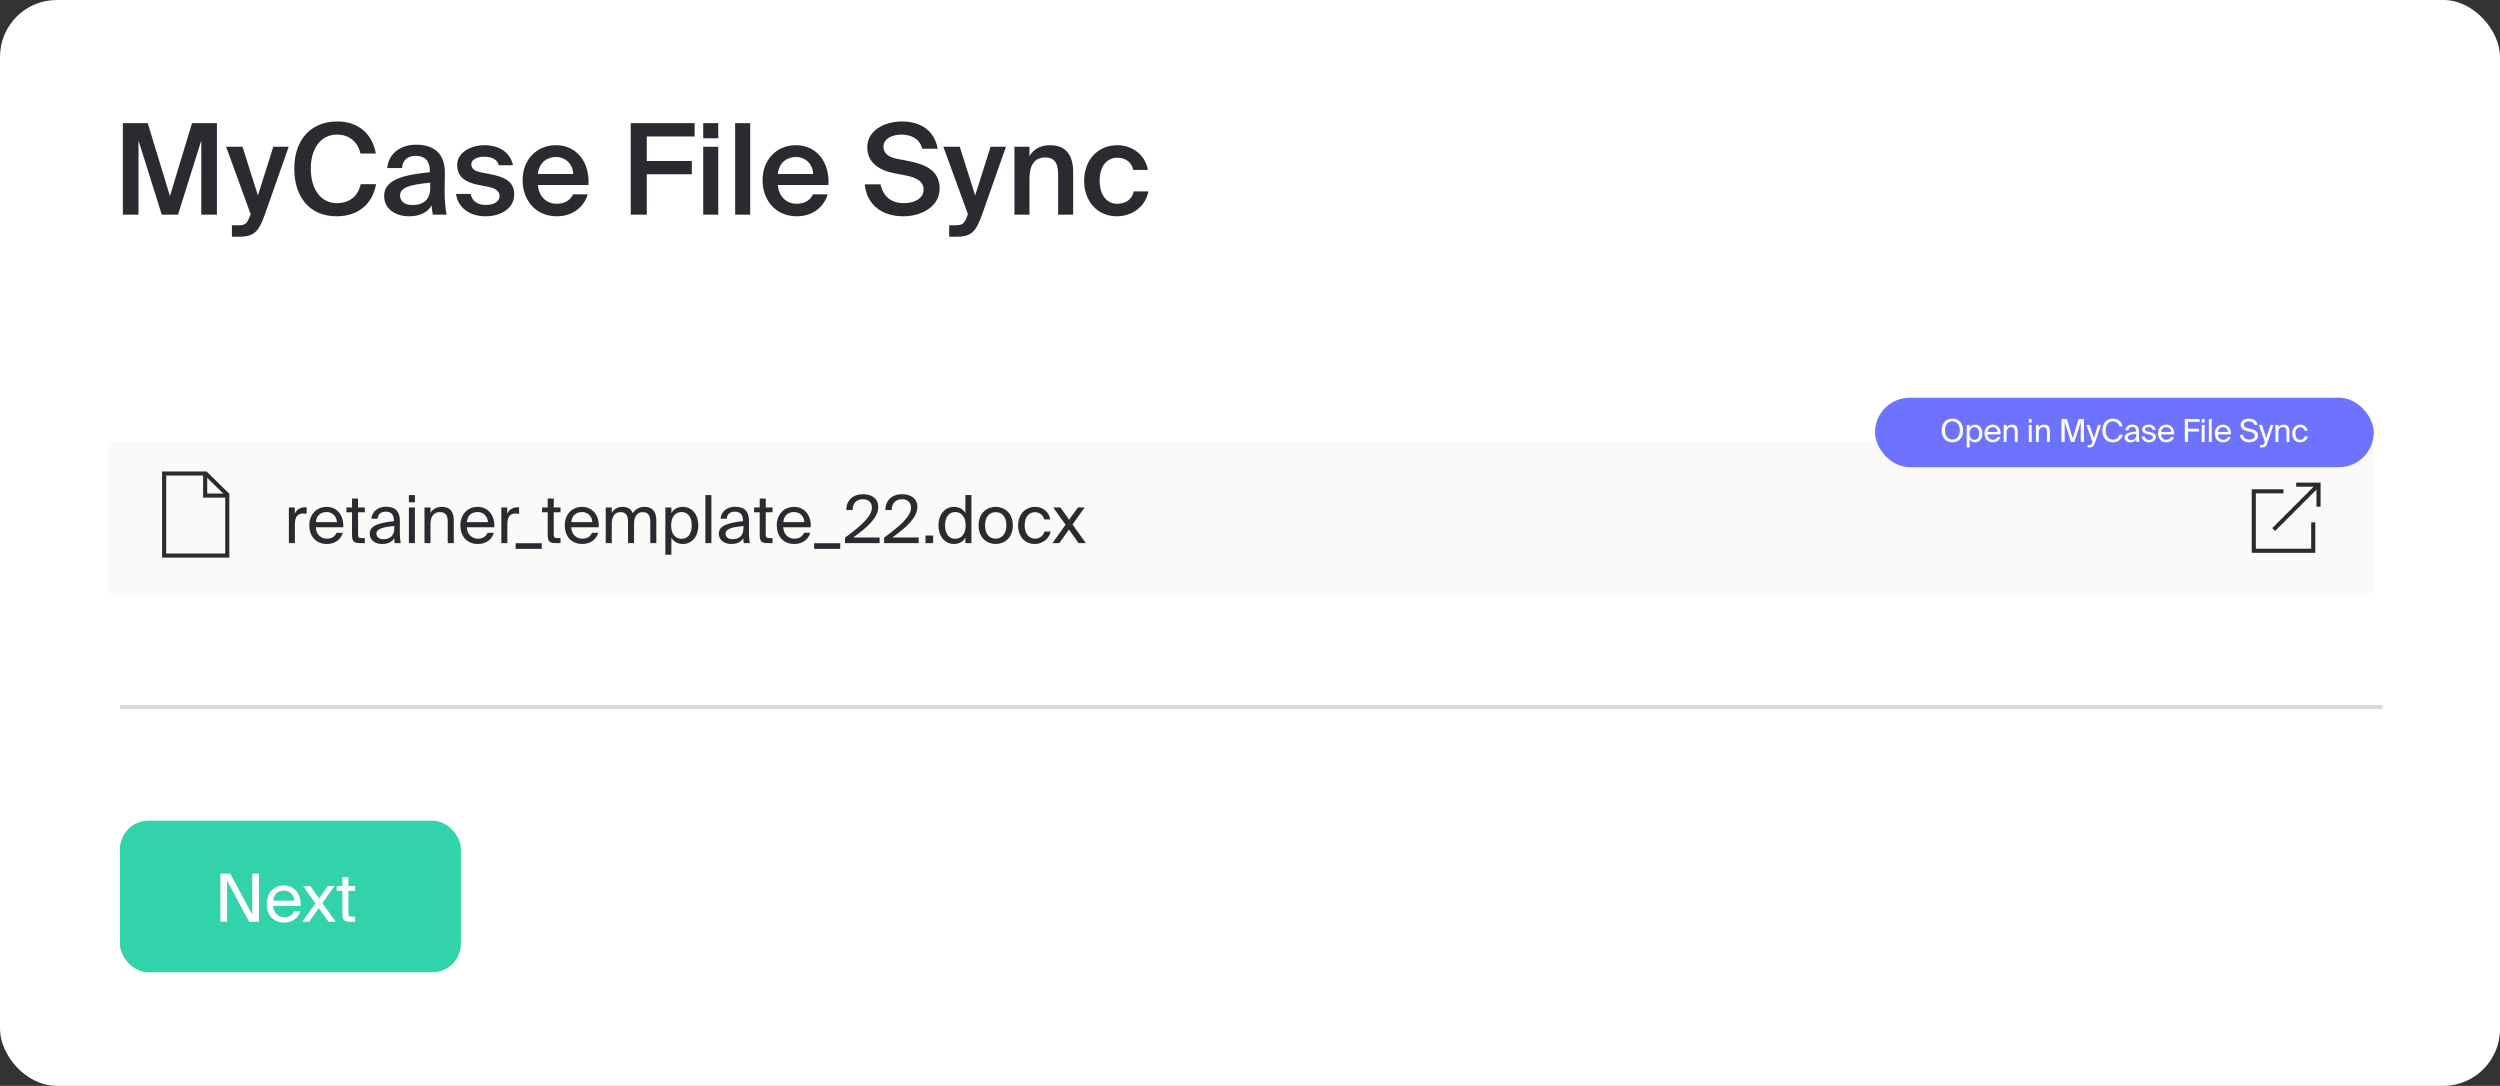 <svg width="396" height="172" viewBox="0 0 396 172" fill="none" xmlns="http://www.w3.org/2000/svg">
<rect x="0" y="0" width="396" height="172" fill="#333333" stroke="none"/>
<rect width="396" height="172" rx="9" fill="white"/>
<path d="M376 70H17V94H376V70Z" fill="#FAFAF9"/>
<path d="M48.57 81.379V80.36C48.465 80.35 48.381 80.35 48.286 80.35C47.551 80.371 46.974 80.728 46.691 81.368V80.381H45.756V86.03H46.712V83.069C46.712 81.83 47.153 81.337 48.035 81.337C48.192 81.337 48.37 81.358 48.57 81.379ZM50.026 83.52H54.373C54.499 81.736 53.46 80.287 51.738 80.287C50.194 80.287 48.997 81.431 48.997 83.216C48.997 84.885 49.984 86.166 51.769 86.166C53.145 86.166 54.037 85.368 54.3 84.392H53.313C53.071 84.948 52.609 85.326 51.769 85.326C50.929 85.326 50.068 84.739 50.026 83.52ZM50.037 82.701C50.121 81.567 50.887 81.106 51.738 81.106C52.746 81.106 53.344 81.903 53.365 82.701H50.037ZM55.76 78.963V80.381H54.867V81.147H55.76V84.612C55.76 85.788 56.012 86.03 57.093 86.03H57.786V85.232H57.303C56.758 85.232 56.715 85.085 56.715 84.497V81.147H57.786V80.381H56.715V78.963H55.76ZM58.566 84.539C58.566 85.579 59.447 86.166 60.508 86.166C61.505 86.166 62.093 85.831 62.44 85.253C62.45 85.589 62.482 85.82 62.514 86.03H63.48C63.374 85.495 63.322 84.844 63.333 83.898L63.343 82.597C63.353 81.011 62.65 80.266 61.096 80.266C59.993 80.266 58.922 80.948 58.828 82.166H59.815C59.857 81.473 60.319 81.043 61.106 81.043C61.81 81.043 62.388 81.389 62.388 82.418V82.555C60.067 82.817 58.566 83.206 58.566 84.539ZM62.461 83.311V83.668C62.461 85.001 61.611 85.41 60.718 85.41C60.035 85.41 59.626 85.053 59.626 84.518C59.626 83.741 60.728 83.489 62.461 83.311ZM65.722 78.418H64.767V79.573H65.722V78.418ZM65.722 80.381H64.767V86.03H65.722V80.381ZM68.193 81.231V80.381H67.238V86.03H68.193V82.964C68.193 81.757 68.76 81.116 69.684 81.116C70.776 81.116 70.923 81.872 70.923 82.743V86.03H71.879V82.46C71.879 81.168 71.385 80.287 70.02 80.287C69.065 80.287 68.519 80.696 68.193 81.231ZM73.949 83.52H78.296C78.422 81.736 77.382 80.287 75.66 80.287C74.117 80.287 72.92 81.431 72.92 83.216C72.92 84.885 73.907 86.166 75.692 86.166C77.067 86.166 77.96 85.368 78.222 84.392H77.235C76.994 84.948 76.532 85.326 75.692 85.326C74.852 85.326 73.991 84.739 73.949 83.52ZM73.959 82.701C74.043 81.567 74.81 81.106 75.66 81.106C76.668 81.106 77.267 81.903 77.288 82.701H73.959ZM82.223 81.379V80.36C82.118 80.35 82.034 80.35 81.94 80.35C81.205 80.371 80.627 80.728 80.344 81.368V80.381H79.409V86.03H80.365V83.069C80.365 81.83 80.806 81.337 81.688 81.337C81.845 81.337 82.024 81.358 82.223 81.379ZM81.676 86.944H85.813V86.04H81.676V86.944ZM86.757 78.963V80.381H85.865V81.147H86.757V84.612C86.757 85.788 87.01 86.03 88.091 86.03H88.784V85.232H88.301C87.755 85.232 87.713 85.085 87.713 84.497V81.147H88.784V80.381H87.713V78.963H86.757ZM90.488 83.52H94.835C94.961 81.736 93.922 80.287 92.2 80.287C90.656 80.287 89.459 81.431 89.459 83.216C89.459 84.885 90.446 86.166 92.231 86.166C93.607 86.166 94.499 85.368 94.762 84.392H93.775C93.533 84.948 93.071 85.326 92.231 85.326C91.391 85.326 90.53 84.739 90.488 83.52ZM90.499 82.701C90.583 81.567 91.349 81.106 92.2 81.106C93.208 81.106 93.806 81.903 93.827 82.701H90.499ZM96.904 86.03V82.964C96.904 81.757 97.45 81.116 98.269 81.116C99.309 81.116 99.477 81.872 99.477 82.743V86.03H100.432V82.964C100.432 81.757 100.978 81.116 101.797 81.116C102.837 81.116 103.005 81.872 103.005 82.743V86.03H103.96V82.46C103.96 81.168 103.446 80.287 102.133 80.287C101.346 80.287 100.684 80.591 100.233 81.284C99.981 80.665 99.466 80.287 98.605 80.287C97.755 80.287 97.23 80.696 96.904 81.231V80.381H95.949V86.03H96.904ZM106.348 80.381H105.393V87.868H106.348V85.18C106.695 85.778 107.293 86.166 108.196 86.166C109.488 86.166 110.611 85.096 110.611 83.227C110.611 81.368 109.488 80.287 108.196 80.287C107.293 80.287 106.695 80.675 106.348 81.273V80.381ZM107.955 85.347C107.104 85.347 106.306 84.718 106.306 83.227C106.306 81.736 107.104 81.106 107.955 81.106C108.931 81.106 109.572 81.882 109.572 83.227C109.572 84.57 108.931 85.347 107.955 85.347ZM112.685 86.03V78.418H111.73V86.03H112.685ZM113.865 84.539C113.865 85.579 114.747 86.166 115.807 86.166C116.805 86.166 117.393 85.831 117.739 85.253C117.75 85.589 117.781 85.82 117.813 86.03H118.779C118.674 85.495 118.621 84.844 118.632 83.898L118.642 82.597C118.653 81.011 117.949 80.266 116.395 80.266C115.293 80.266 114.222 80.948 114.127 82.166H115.114C115.156 81.473 115.618 81.043 116.406 81.043C117.109 81.043 117.687 81.389 117.687 82.418V82.555C115.366 82.817 113.865 83.206 113.865 84.539ZM117.76 83.311V83.668C117.76 85.001 116.91 85.41 116.017 85.41C115.335 85.41 114.925 85.053 114.925 84.518C114.925 83.741 116.028 83.489 117.76 83.311ZM120.339 78.963V80.381H119.447V81.147H120.339V84.612C120.339 85.788 120.591 86.03 121.673 86.03H122.366V85.232H121.883C121.337 85.232 121.295 85.085 121.295 84.497V81.147H122.366V80.381H121.295V78.963H120.339ZM124.07 83.52H128.417C128.543 81.736 127.503 80.287 125.781 80.287C124.238 80.287 123.041 81.431 123.041 83.216C123.041 84.885 124.028 86.166 125.813 86.166C127.188 86.166 128.081 85.368 128.343 84.392H127.356C127.115 84.948 126.653 85.326 125.813 85.326C124.973 85.326 124.112 84.739 124.07 83.52ZM124.08 82.701C124.164 81.567 124.931 81.106 125.781 81.106C126.789 81.106 127.388 81.903 127.409 82.701H124.08ZM128.957 86.944H133.094V86.04H128.957V86.944ZM139.118 80.276C139.118 78.995 138.11 78.281 136.703 78.281C135.086 78.281 134.036 79.278 134.057 80.79H135.044C135.065 79.531 135.863 79.079 136.682 79.079C137.585 79.079 138.11 79.615 138.11 80.402C138.11 81.746 136.535 83.184 133.847 85.169V86.03H139.328V85.138H135.149C137.281 83.605 139.118 82.04 139.118 80.276ZM145.312 80.276C145.312 78.995 144.304 78.281 142.897 78.281C141.28 78.281 140.23 79.278 140.251 80.79H141.238C141.259 79.531 142.057 79.079 142.876 79.079C143.779 79.079 144.304 79.615 144.304 80.402C144.304 81.746 142.729 83.184 140.041 85.169V86.03H145.522V85.138H141.343C143.474 83.605 145.312 82.04 145.312 80.276ZM146.601 86.03H147.809V84.823H146.601V86.03ZM152.918 78.418V81.273C152.572 80.675 151.973 80.287 151.07 80.287C149.779 80.287 148.655 81.368 148.655 83.227C148.655 85.096 149.779 86.166 151.07 86.166C151.973 86.166 152.572 85.778 152.918 85.18V86.03H153.874V78.418H152.918ZM151.312 81.106C152.162 81.106 152.96 81.736 152.96 83.227C152.96 84.718 152.162 85.347 151.312 85.347C150.335 85.347 149.695 84.57 149.695 83.227C149.695 81.882 150.335 81.106 151.312 81.106ZM160.431 83.227C160.431 81.179 159.035 80.287 157.722 80.287C156.41 80.287 155.013 81.179 155.013 83.227C155.013 85.274 156.41 86.166 157.722 86.166C159.035 86.166 160.431 85.274 160.431 83.227ZM157.722 85.326C156.861 85.326 156.032 84.728 156.032 83.227C156.032 81.683 156.861 81.126 157.722 81.126C158.583 81.126 159.413 81.725 159.413 83.227C159.413 84.675 158.583 85.326 157.722 85.326ZM166.36 82.271C166.234 81.316 165.362 80.287 163.997 80.287C162.328 80.287 161.267 81.536 161.267 83.216C161.267 84.938 162.286 86.166 163.903 86.166C165.215 86.166 166.234 85.253 166.423 84.192H165.436C165.299 84.791 164.732 85.326 163.934 85.326C163.094 85.326 162.307 84.644 162.307 83.206C162.307 81.788 163.084 81.126 163.934 81.126C164.669 81.126 165.257 81.599 165.394 82.271H166.36ZM169.887 83.079L171.809 80.381H170.738L169.352 82.323L167.976 80.381H166.832L168.785 83.121L166.706 86.03H167.798L169.32 83.877L170.853 86.03H171.998L169.887 83.079Z" fill="#2B2A31"/>
<rect x="297" y="63" width="79" height="11" rx="5.5" fill="#6E73FF"/>
<path d="M309.259 70.065C310.304 70.065 310.959 69.28 310.959 68.185C310.959 67.09 310.304 66.31 309.259 66.31C308.214 66.31 307.559 67.09 307.559 68.185C307.559 69.28 308.214 70.065 309.259 70.065ZM309.259 69.635C308.599 69.635 308.079 69.12 308.079 68.185C308.079 67.25 308.599 66.74 309.259 66.74C309.919 66.74 310.439 67.25 310.439 68.185C310.439 69.12 309.919 69.635 309.259 69.635ZM311.981 67.31H311.526V70.875H311.981V69.595C312.146 69.88 312.431 70.065 312.861 70.065C313.476 70.065 314.011 69.555 314.011 68.665C314.011 67.78 313.476 67.265 312.861 67.265C312.431 67.265 312.146 67.45 311.981 67.735V67.31ZM312.746 69.675C312.341 69.675 311.961 69.375 311.961 68.665C311.961 67.955 312.341 67.655 312.746 67.655C313.211 67.655 313.516 68.025 313.516 68.665C313.516 69.305 313.211 69.675 312.746 69.675ZM314.837 68.805H316.907C316.967 67.955 316.472 67.265 315.652 67.265C314.917 67.265 314.347 67.81 314.347 68.66C314.347 69.455 314.817 70.065 315.667 70.065C316.322 70.065 316.747 69.685 316.872 69.22H316.402C316.287 69.485 316.067 69.665 315.667 69.665C315.267 69.665 314.857 69.385 314.837 68.805ZM314.842 68.415C314.882 67.875 315.247 67.655 315.652 67.655C316.132 67.655 316.417 68.035 316.427 68.415H314.842ZM317.843 67.715V67.31H317.388V70H317.843V68.54C317.843 67.965 318.113 67.66 318.553 67.66C319.073 67.66 319.143 68.02 319.143 68.435V70H319.598V68.3C319.598 67.685 319.363 67.265 318.713 67.265C318.258 67.265 317.998 67.46 317.843 67.715ZM321.82 66.375H321.365V66.925H321.82V66.375ZM321.82 67.31H321.365V70H321.82V67.31ZM322.946 67.715V67.31H322.491V70H322.946V68.54C322.946 67.965 323.216 67.66 323.656 67.66C324.176 67.66 324.246 68.02 324.246 68.435V70H324.701V68.3C324.701 67.685 324.466 67.265 323.816 67.265C323.361 67.265 323.101 67.46 322.946 67.715ZM328.049 70H328.589L329.589 66.84V70H330.099V66.375H329.244L328.319 69.395L327.394 66.375H326.539V70H327.049V66.84L328.049 70ZM332.808 67.31H332.333L331.668 69.385L330.983 67.31H330.478L331.448 70L331.428 70.055C331.308 70.475 331.163 70.495 330.863 70.495H330.678V70.875H330.913C331.513 70.875 331.653 70.7 331.848 70.115L332.808 67.31ZM336.227 68.845H335.732C335.617 69.31 335.262 69.635 334.687 69.635C334.012 69.635 333.532 69.095 333.532 68.18C333.532 67.24 334.032 66.74 334.672 66.74C335.252 66.74 335.602 67.08 335.712 67.53H336.207C336.052 66.755 335.447 66.31 334.697 66.31C333.672 66.31 333.012 67.055 333.012 68.18C333.012 69.285 333.617 70.065 334.657 70.065C335.442 70.065 336.067 69.645 336.227 68.845ZM336.535 69.29C336.535 69.785 336.955 70.065 337.46 70.065C337.935 70.065 338.215 69.905 338.38 69.63C338.385 69.79 338.4 69.9 338.415 70H338.875C338.825 69.745 338.8 69.435 338.805 68.985L338.81 68.365C338.815 67.61 338.48 67.255 337.74 67.255C337.215 67.255 336.705 67.58 336.66 68.16H337.13C337.15 67.83 337.37 67.625 337.745 67.625C338.08 67.625 338.355 67.79 338.355 68.28V68.345C337.25 68.47 336.535 68.655 336.535 69.29ZM338.39 68.705V68.875C338.39 69.51 337.985 69.705 337.56 69.705C337.235 69.705 337.04 69.535 337.04 69.28C337.04 68.91 337.565 68.79 338.39 68.705ZM340.978 68.095H341.453C341.368 67.585 340.973 67.26 340.393 67.26C339.798 67.26 339.318 67.535 339.318 68.01C339.318 68.51 339.718 68.68 340.083 68.755L340.483 68.835C340.773 68.895 341.028 69.01 341.028 69.28C341.028 69.53 340.748 69.68 340.403 69.68C340.003 69.68 339.788 69.475 339.718 69.13H339.238C339.288 69.6 339.688 70.065 340.393 70.065C341.008 70.065 341.488 69.76 341.488 69.23C341.488 68.71 341.058 68.525 340.568 68.43L340.188 68.355C339.928 68.305 339.778 68.205 339.778 67.99C339.778 67.745 340.078 67.65 340.343 67.65C340.658 67.65 340.908 67.775 340.978 68.095ZM342.319 68.805H344.389C344.449 67.955 343.954 67.265 343.134 67.265C342.399 67.265 341.829 67.81 341.829 68.66C341.829 69.455 342.299 70.065 343.149 70.065C343.804 70.065 344.229 69.685 344.354 69.22H343.884C343.769 69.485 343.549 69.665 343.149 69.665C342.749 69.665 342.339 69.385 342.319 68.805ZM342.324 68.415C342.364 67.875 342.729 67.655 343.134 67.655C343.614 67.655 343.899 68.035 343.909 68.415H342.324ZM346.076 66.375V70H346.586V68.355H348.326V67.915H346.586V66.815H348.431V66.375H346.076ZM349.209 66.375H348.754V66.925H349.209V66.375ZM349.209 67.31H348.754V70H349.209V67.31ZM350.336 70V66.375H349.881V70H350.336ZM351.313 68.805H353.383C353.443 67.955 352.948 67.265 352.128 67.265C351.393 67.265 350.823 67.81 350.823 68.66C350.823 69.455 351.293 70.065 352.143 70.065C352.798 70.065 353.223 69.685 353.348 69.22H352.878C352.763 69.485 352.543 69.665 352.143 69.665C351.743 69.665 351.333 69.385 351.313 68.805ZM351.318 68.415C351.358 67.875 351.723 67.655 352.128 67.655C352.608 67.655 352.893 68.035 352.903 68.415H351.318ZM356.229 66.31C355.644 66.31 354.919 66.61 354.919 67.3C354.919 67.905 355.419 68.18 355.914 68.29L356.364 68.385C356.819 68.485 357.144 68.645 357.144 69.025C357.144 69.38 356.834 69.635 356.299 69.635C355.744 69.635 355.394 69.375 355.299 68.875H354.799C354.894 69.6 355.434 70.065 356.289 70.065C357.009 70.065 357.669 69.69 357.669 68.98C357.669 68.25 357.004 68.04 356.449 67.92L356.029 67.825C355.694 67.75 355.439 67.59 355.439 67.27C355.439 66.865 355.929 66.74 356.209 66.74C356.574 66.74 356.984 66.88 357.109 67.3H357.604C357.464 66.6 356.879 66.31 356.229 66.31ZM360.123 67.31H359.648L358.983 69.385L358.298 67.31H357.793L358.763 70L358.743 70.055C358.623 70.475 358.478 70.495 358.178 70.495H357.993V70.875H358.228C358.828 70.875 358.968 70.7 359.163 70.115L360.123 67.31ZM360.887 67.715V67.31H360.432V70H360.887V68.54C360.887 67.965 361.157 67.66 361.597 67.66C362.117 67.66 362.187 68.02 362.187 68.435V70H362.642V68.3C362.642 67.685 362.407 67.265 361.757 67.265C361.302 67.265 361.042 67.46 360.887 67.715ZM365.512 68.21C365.452 67.755 365.037 67.265 364.387 67.265C363.592 67.265 363.087 67.86 363.087 68.66C363.087 69.48 363.572 70.065 364.342 70.065C364.967 70.065 365.452 69.63 365.542 69.125H365.072C365.007 69.41 364.737 69.665 364.357 69.665C363.957 69.665 363.582 69.34 363.582 68.655C363.582 67.98 363.952 67.665 364.357 67.665C364.707 67.665 364.987 67.89 365.052 68.21H365.512Z" fill="white"/>
<path d="M25.62 34H28.2L31.88 22.26V34H34.36V19.5H30.42L26.92 31.06L23.4 19.5H19.46V34H21.94V22.26L25.62 34ZM36.733 37.5H37.812C40.233 37.5 40.953 36.76 41.953 33.98L45.733 23.24H43.292L40.852 30.96L38.413 23.24H35.812L39.712 33.94L39.593 34.2C39.112 35.6 38.672 35.68 37.633 35.68H36.733V37.5ZM59.574 29.18H57.134C56.694 31.16 55.294 32.18 53.334 32.18C51.014 32.18 49.234 30.22 49.234 26.7C49.234 23.2 51.054 21.32 53.354 21.32C55.234 21.32 56.654 22.36 57.094 24.32H59.534C58.954 21.08 56.654 19.24 53.434 19.24C49.234 19.24 46.614 22.14 46.614 26.7C46.614 31.24 49.074 34.26 53.314 34.26C56.654 34.26 58.974 32.42 59.574 29.18ZM60.848 31.04C60.848 33 62.488 34.26 64.828 34.26C66.408 34.26 67.688 33.7 68.368 32.54C68.408 33.28 68.488 33.54 68.568 34H70.748C70.548 33.1 70.428 31.68 70.428 30.32C70.428 29.34 70.468 28.08 70.468 27.54C70.528 24.1 68.508 22.92 65.928 22.92C63.328 22.92 61.508 24.42 61.348 26.62H63.688C63.748 25.32 64.648 24.68 65.848 24.68C67.028 24.68 68.088 25.24 68.088 27.08V27.28C64.148 27.68 60.848 28.36 60.848 31.04ZM68.148 28.94V29.76C68.148 31.58 67.108 32.48 65.348 32.48C64.148 32.48 63.368 31.92 63.368 30.98C63.368 29.74 64.748 29.26 68.148 28.94ZM79.015 26.18H81.255C80.815 24.02 78.895 23 76.795 23C74.455 23 72.415 24.22 72.415 26.12C72.415 28.08 73.835 28.9 75.655 29.26L77.275 29.58C78.335 29.78 79.135 30.18 79.135 31.06C79.135 31.94 78.215 32.46 76.975 32.46C75.575 32.46 74.775 31.82 74.555 30.72H72.235C72.495 32.76 74.255 34.26 76.895 34.26C79.335 34.26 81.455 33.02 81.455 30.78C81.455 28.68 79.795 28 77.615 27.58L76.095 27.28C75.175 27.1 74.655 26.72 74.655 26C74.655 25.28 75.615 24.82 76.655 24.82C77.855 24.82 78.755 25.2 79.015 26.18ZM85.2 29.3H93.22C93.42 25.68 91.36 23 88.06 23C85 23 82.78 25.3 82.78 28.54C82.78 31.62 84.76 34.26 88.22 34.26C91 34.26 92.6 32.5 93.1 30.78H90.76C90.34 31.78 89.36 32.28 88.12 32.28C86.76 32.28 85.36 31.3 85.2 29.3ZM85.2 27.56C85.4 25.52 86.94 24.86 88.06 24.86C89.46 24.86 90.74 25.88 90.8 27.56H85.2ZM99.909 19.5V34H102.449V27.6H109.589V25.5H102.449V21.62H110.029V19.5H99.909ZM113.771 19.5H111.391V21.9H113.771V19.5ZM113.771 23.24H111.391V34H113.771V23.24ZM118.829 34V19.5H116.449V34H118.829ZM123.208 29.3H131.228C131.428 25.68 129.368 23 126.068 23C123.008 23 120.788 25.3 120.788 28.54C120.788 31.62 122.768 34.26 126.228 34.26C129.008 34.26 130.608 32.5 131.108 30.78H128.768C128.348 31.78 127.368 32.28 126.128 32.28C124.768 32.28 123.368 31.3 123.208 29.3ZM123.208 27.56C123.408 25.52 124.948 24.86 126.068 24.86C127.468 24.86 128.748 25.88 128.808 27.56H123.208ZM141.557 27.42L143.317 27.76C144.697 28.02 146.297 28.52 146.297 30C146.297 31.4 144.917 32.18 143.197 32.18C141.197 32.18 139.917 31.18 139.477 29.2H136.977C137.277 32.38 139.637 34.26 143.077 34.26C145.937 34.26 148.837 32.76 148.837 29.84C148.837 26.92 146.417 26 143.877 25.5L142.097 25.16C140.857 24.92 139.937 24.36 139.937 23.24C139.937 21.82 141.597 21.32 142.717 21.32C144.137 21.32 145.657 21.82 146.077 23.56H148.537C147.957 20.54 145.717 19.24 142.857 19.24C140.197 19.24 137.377 20.6 137.377 23.32C137.377 25.78 139.277 26.96 141.557 27.42ZM150.346 37.5H151.426C153.846 37.5 154.566 36.76 155.566 33.98L159.346 23.24H156.906L154.466 30.96L152.026 23.24H149.426L153.326 33.94L153.206 34.2C152.726 35.6 152.286 35.68 151.246 35.68H150.346V37.5ZM163.068 24.74V23.24H160.688V34H163.068V28.28C163.068 26.34 163.748 24.94 165.568 24.94C167.388 24.94 167.608 26.36 167.608 27.82V34H169.988V27.24C169.988 24.68 168.928 23 166.328 23C164.828 23 163.688 23.62 163.068 24.74ZM181.825 26.92C181.425 24.52 179.345 23 177.005 23C173.805 23 171.725 25.44 171.725 28.64C171.725 31.84 173.785 34.26 176.905 34.26C179.205 34.26 181.425 32.84 181.905 30.32H179.585C179.285 31.76 178.105 32.28 176.945 32.28C175.545 32.28 174.185 31.18 174.185 28.62C174.185 26.08 175.525 24.98 177.005 24.98C178.305 24.98 179.305 25.78 179.505 26.92H181.825Z" fill="#2B2A31"/>
<path d="M19 112H377.41" stroke="#D8D8D8" stroke-width="0.65" stroke-miterlimit="10"/>
<rect x="19" y="130" width="54" height="24" rx="4.5" fill="#32D2AA"/>
<path d="M39.46 146H41.025V138.387H39.953V144.866L36.478 138.387H34.903V146H35.974V139.5L39.46 146ZM43.27 143.49H47.617C47.743 141.705 46.704 140.256 44.982 140.256C43.438 140.256 42.241 141.401 42.241 143.186C42.241 144.855 43.228 146.137 45.013 146.137C46.389 146.137 47.281 145.338 47.544 144.362H46.557C46.315 144.918 45.853 145.296 45.013 145.296C44.173 145.296 43.312 144.708 43.27 143.49ZM43.281 142.671C43.365 141.537 44.131 141.075 44.982 141.075C45.99 141.075 46.588 141.873 46.609 142.671H43.281ZM51.065 143.049L52.986 140.351H51.915L50.529 142.293L49.154 140.351H48.009L49.962 143.091L47.883 146H48.975L50.498 143.847L52.031 146H53.175L51.065 143.049ZM54.231 138.933V140.351H53.338V141.117H54.231V144.582C54.231 145.758 54.483 146 55.564 146H56.257V145.202H55.774C55.228 145.202 55.186 145.055 55.186 144.467V141.117H56.257V140.351H55.186V138.933H54.231Z" fill="white"/>
<path d="M32.5 75V78.5H36" stroke="#2B2A31" stroke-width="0.65" stroke-miterlimit="10"/>
<path d="M32.584 75H26V88H36V78.347L32.584 75Z" stroke="#2B2A31" stroke-width="0.65" stroke-miterlimit="10"/>
<path d="M363.714 76.77L367.254 76.77L367.254 80.262" stroke="#2B2A31" stroke-width="0.65" stroke-miterlimit="10"/>
<path d="M367.258 76.774L360.151 83.881" stroke="#2B2A31" stroke-width="0.65" stroke-miterlimit="10"/>
<path d="M366.416 82.737V87.24H357V77.825H361.708" stroke="#2B2A31" stroke-width="0.65"/>
</svg>
